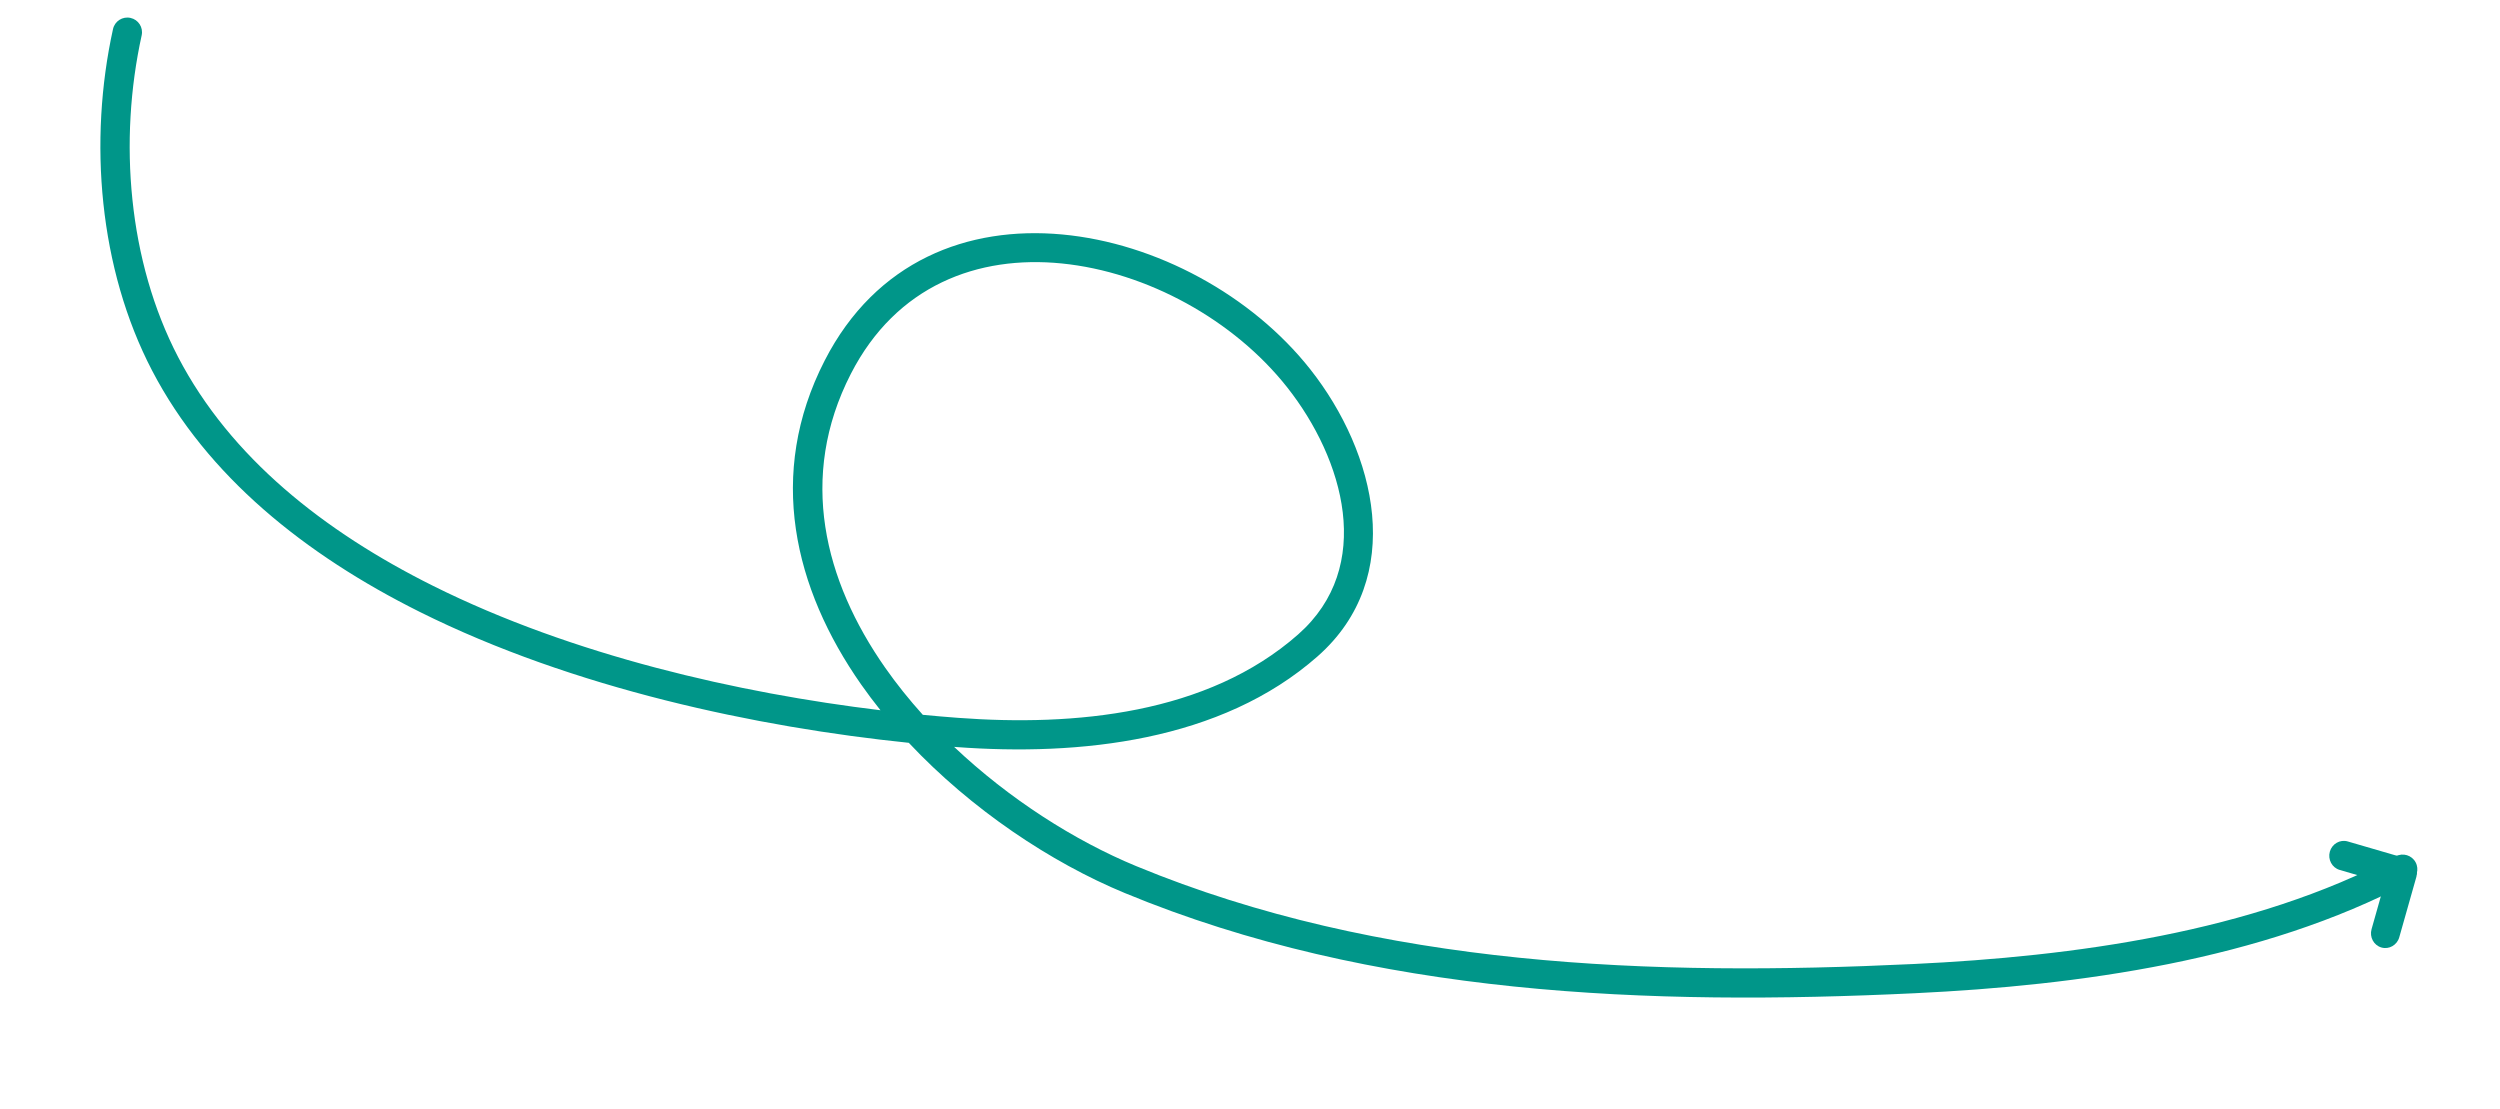 <svg width="142" height="63" viewBox="0 0 142 63" fill="none" xmlns="http://www.w3.org/2000/svg">
<path fill-rule="evenodd" clip-rule="evenodd" d="M132.893 49.412C132.459 49.285 132.209 48.82 132.335 48.373C132.461 47.927 132.917 47.667 133.351 47.794L136.691 48.767C137.126 48.894 137.376 49.359 137.25 49.806L136.278 53.238C136.152 53.684 135.696 53.944 135.262 53.817C134.828 53.691 134.578 53.225 134.704 52.779L135.446 50.156L132.893 49.412Z" fill="#009689"/>
<path fill-rule="evenodd" clip-rule="evenodd" d="M50.011 40.342C49.627 39.862 49.26 39.373 48.91 38.874C45.1 33.429 43.532 26.936 46.842 20.479C52.663 9.126 67.786 12.569 74.421 20.973C78.163 25.713 79.909 32.81 74.841 37.279C69.351 42.119 61.309 42.954 54.303 42.431C54.266 42.428 54.23 42.425 54.193 42.422C57.326 45.386 61.04 47.749 64.532 49.194C78.431 54.943 93.869 55.465 108.693 54.756C117.743 54.324 127.912 52.969 136.08 48.637C136.487 48.422 136.992 48.576 137.208 48.981C137.424 49.385 137.27 49.888 136.865 50.103C128.484 54.548 118.06 55.971 108.774 56.415C93.707 57.136 78.02 56.571 63.894 50.727C59.684 48.985 55.17 45.971 51.62 42.192C43.035 41.31 32.564 39.106 23.843 34.756C17.308 31.497 11.757 27.032 8.642 21.054C5.614 15.244 5.023 7.997 6.419 1.65C6.518 1.201 6.962 0.918 7.411 1.017C7.861 1.115 8.146 1.558 8.047 2.007C6.732 7.986 7.269 14.816 10.122 20.29C13.08 25.967 18.382 30.176 24.588 33.271C32.534 37.235 41.965 39.37 50.011 40.342ZM52.416 40.602C53.099 40.668 53.77 40.725 54.426 40.774C61.006 41.265 68.581 40.579 73.735 36.035C78.1 32.186 76.334 26.082 73.111 21.999C70.096 18.18 65.153 15.449 60.303 14.964C55.565 14.489 50.91 16.196 48.327 21.236C45.322 27.097 46.819 32.983 50.277 37.925C50.927 38.852 51.645 39.746 52.416 40.602Z" fill="#009689"/>
</svg>
